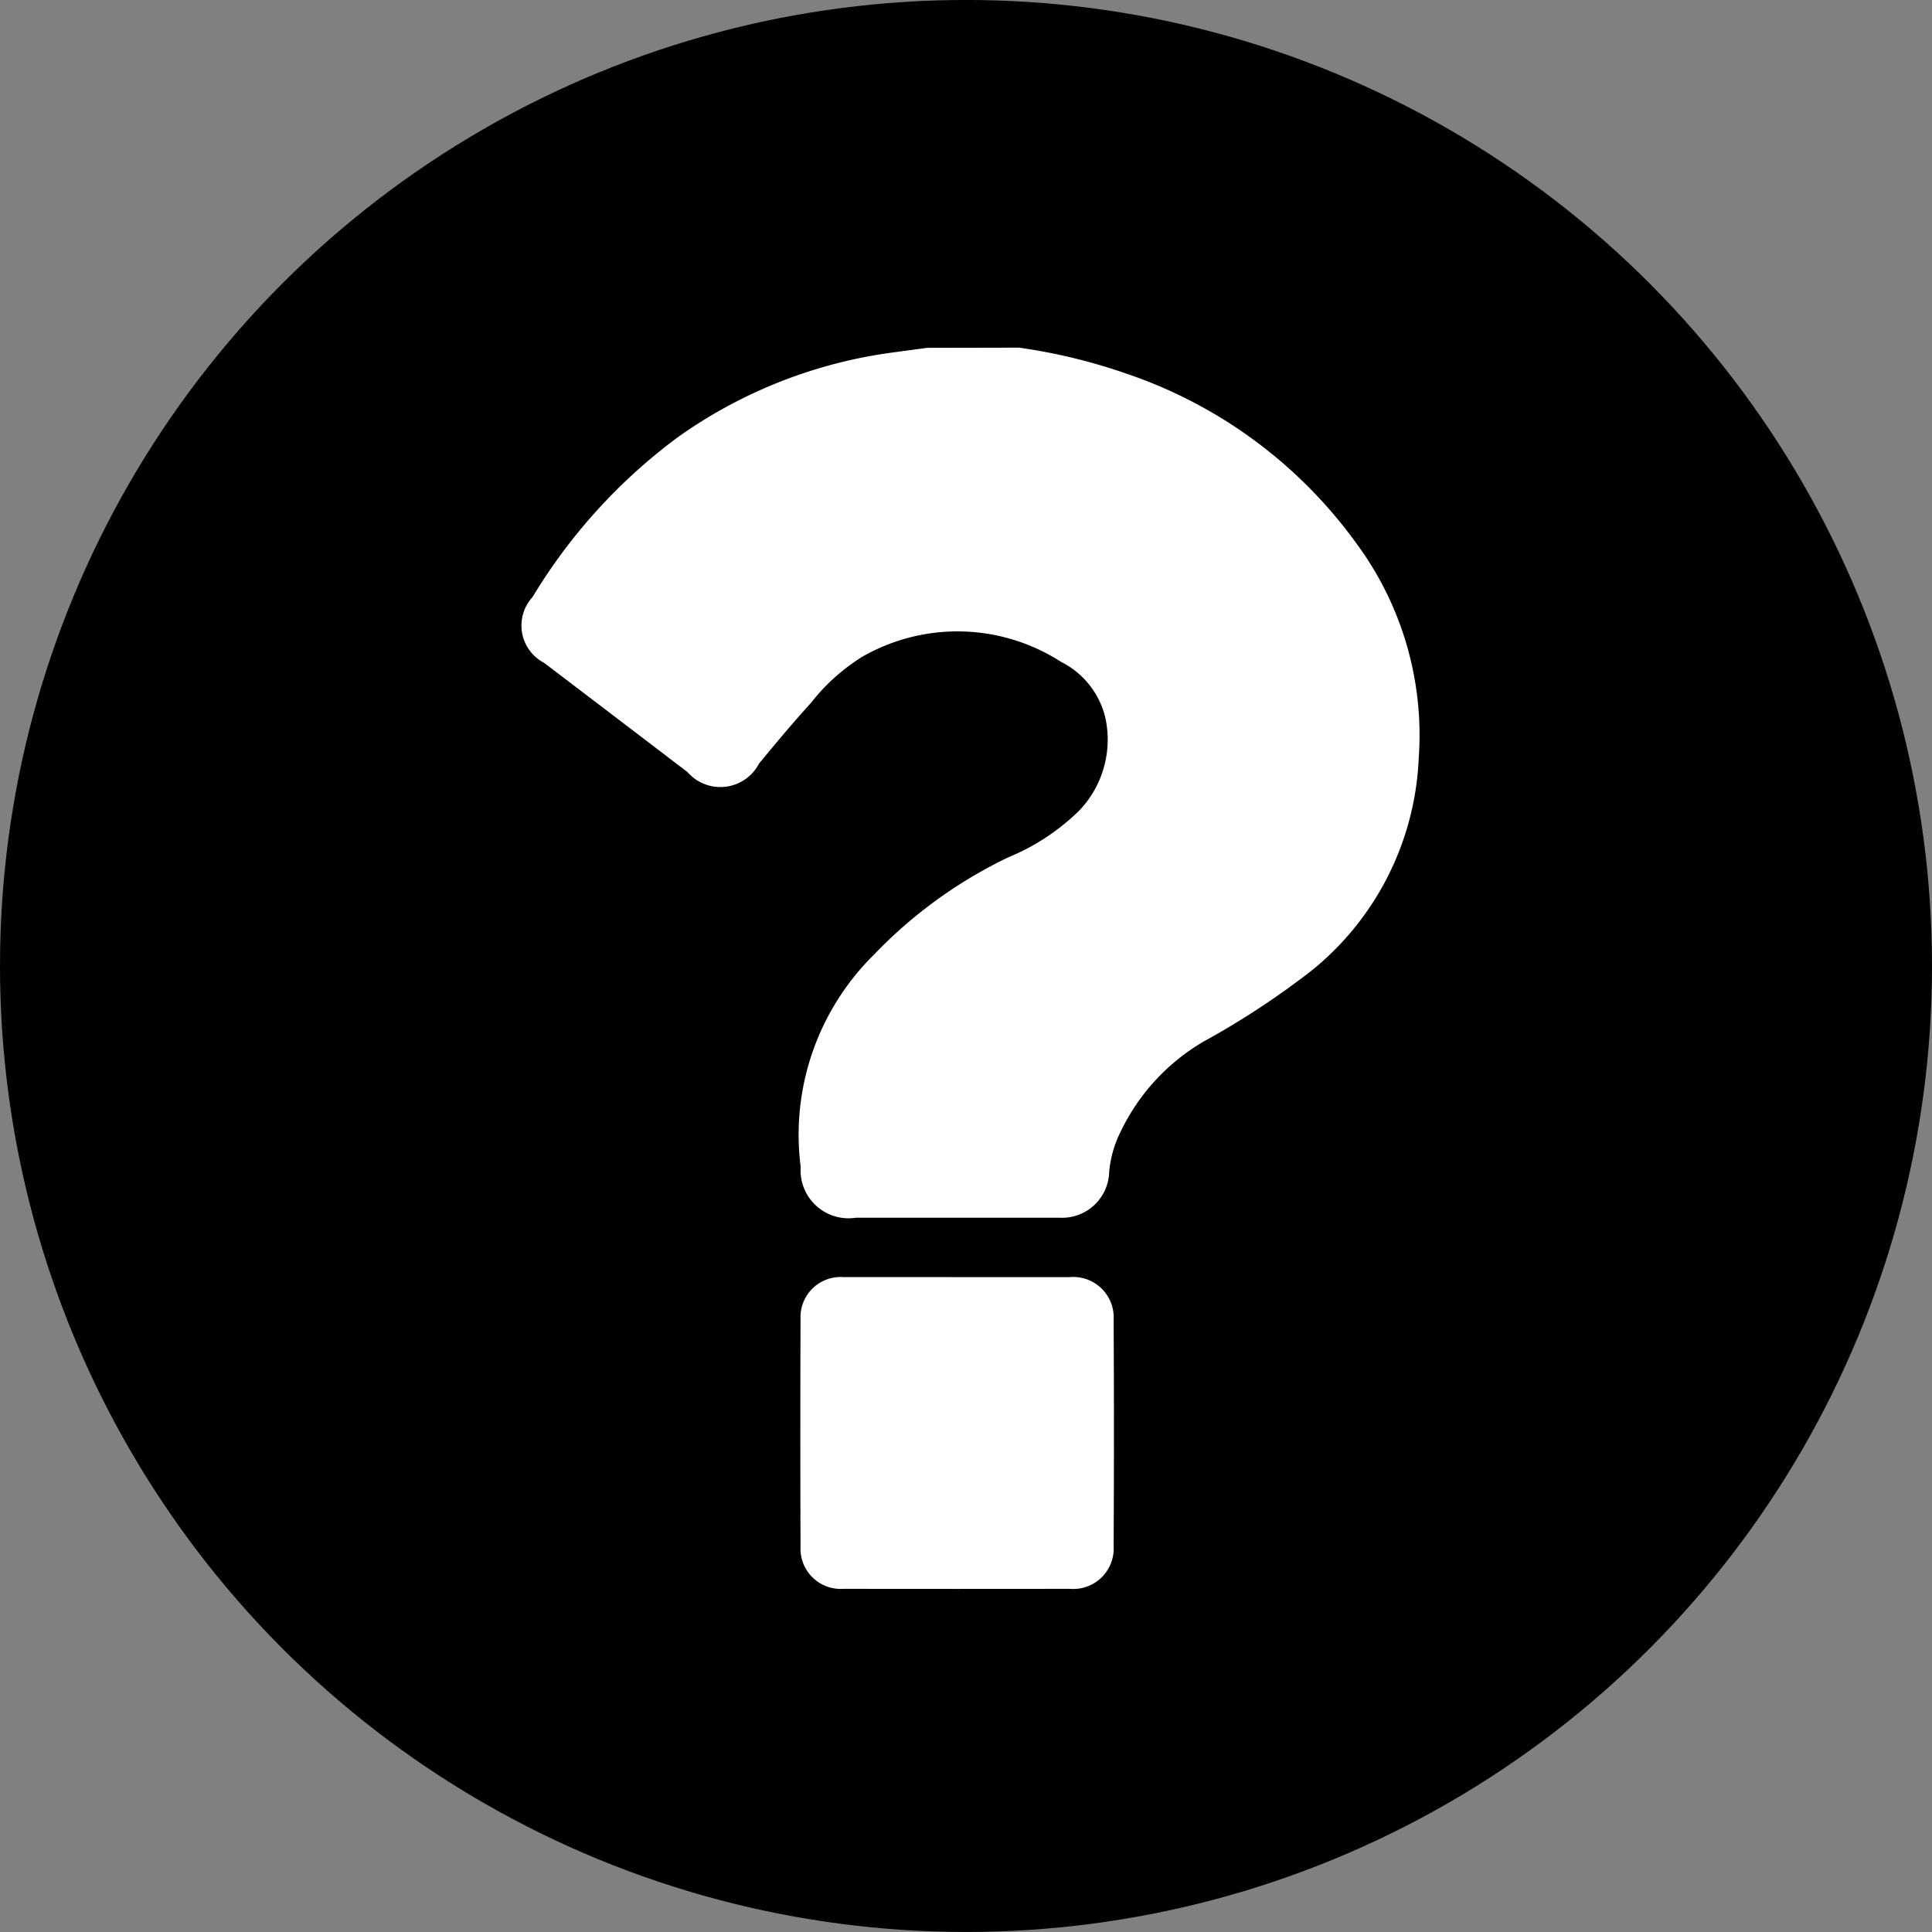 <svg xmlns="http://www.w3.org/2000/svg" xmlns:xlink="http://www.w3.org/1999/xlink" width="70" height="70" viewBox="0 0 70 70">
  <rect x="0" y="0" width="70" height="70" fill="#808080" stroke="none"/>
  <defs>
    <clipPath id="clip-path">
      <rect id="Icon" width="70" height="70" transform="translate(1085 1853)" fill="#e2dada"/>
    </clipPath>
  </defs>
  <g id="Mask_Group_2020" data-name="Mask Group 2020" transform="translate(-1085 -1853)" clip-path="url(#clip-path)">
    <g id="Group_1340" data-name="Group 1340" transform="translate(1019.2 250.699)">
      <circle id="Ellipse_1" data-name="Ellipse 1" cx="35" cy="35" r="35" transform="translate(65.8 1602.3)"/>
      <g id="Group_855" data-name="Group 855" transform="translate(-302.512 706.717)">
        <g id="Group_854" data-name="Group 854" transform="translate(387.212 908.183)">
          <path id="Path_231" data-name="Path 231" d="M405.23,908.18a20.388,20.388,0,0,1,3.868.933,16.992,16.992,0,0,1,8.345,6.14,11.69,11.69,0,0,1,2.272,7.8,10.461,10.461,0,0,1-3.865,7.685,29.57,29.57,0,0,1-3.916,2.576,7.569,7.569,0,0,0-3.019,3.271,4.039,4.039,0,0,0-.416,1.47,1.705,1.705,0,0,1-1.8,1.649q-3.686,0-7.372,0a1.739,1.739,0,0,1-2.005-1.843,9.161,9.161,0,0,1,2.653-7.685,16.762,16.762,0,0,1,4.87-3.53,7.988,7.988,0,0,0,2.584-1.708,3.719,3.719,0,0,0,.926-3.374,3.061,3.061,0,0,0-1.6-2,6.93,6.93,0,0,0-7.21-.179,7.176,7.176,0,0,0-1.851,1.667c-.65.713-1.268,1.455-1.882,2.2a1.579,1.579,0,0,1-2.59.307q-2.6-1.986-5.2-3.961a1.524,1.524,0,0,1-.416-2.38,20.137,20.137,0,0,1,5.244-5.778,17.391,17.391,0,0,1,7.922-3.1c.374-.052.75-.1,1.125-.153Z" transform="translate(-387.212 -908.183)" fill="#fff"/>
          <path id="Path_232" data-name="Path 232" d="M438.888,1061.535h4.078a1.465,1.465,0,0,1,1.583,1.548q.022,4.1,0,8.2a1.464,1.464,0,0,1-1.587,1.546q-4.1.006-8.2,0a1.456,1.456,0,0,1-1.557-1.527q-.015-4.122,0-8.245a1.454,1.454,0,0,1,1.56-1.522C436.14,1061.532,437.514,1061.535,438.888,1061.535Z" transform="translate(-423.1 -1027.862)" fill="#fff"/>
        </g>
      </g>
    </g>
  </g>
</svg>
